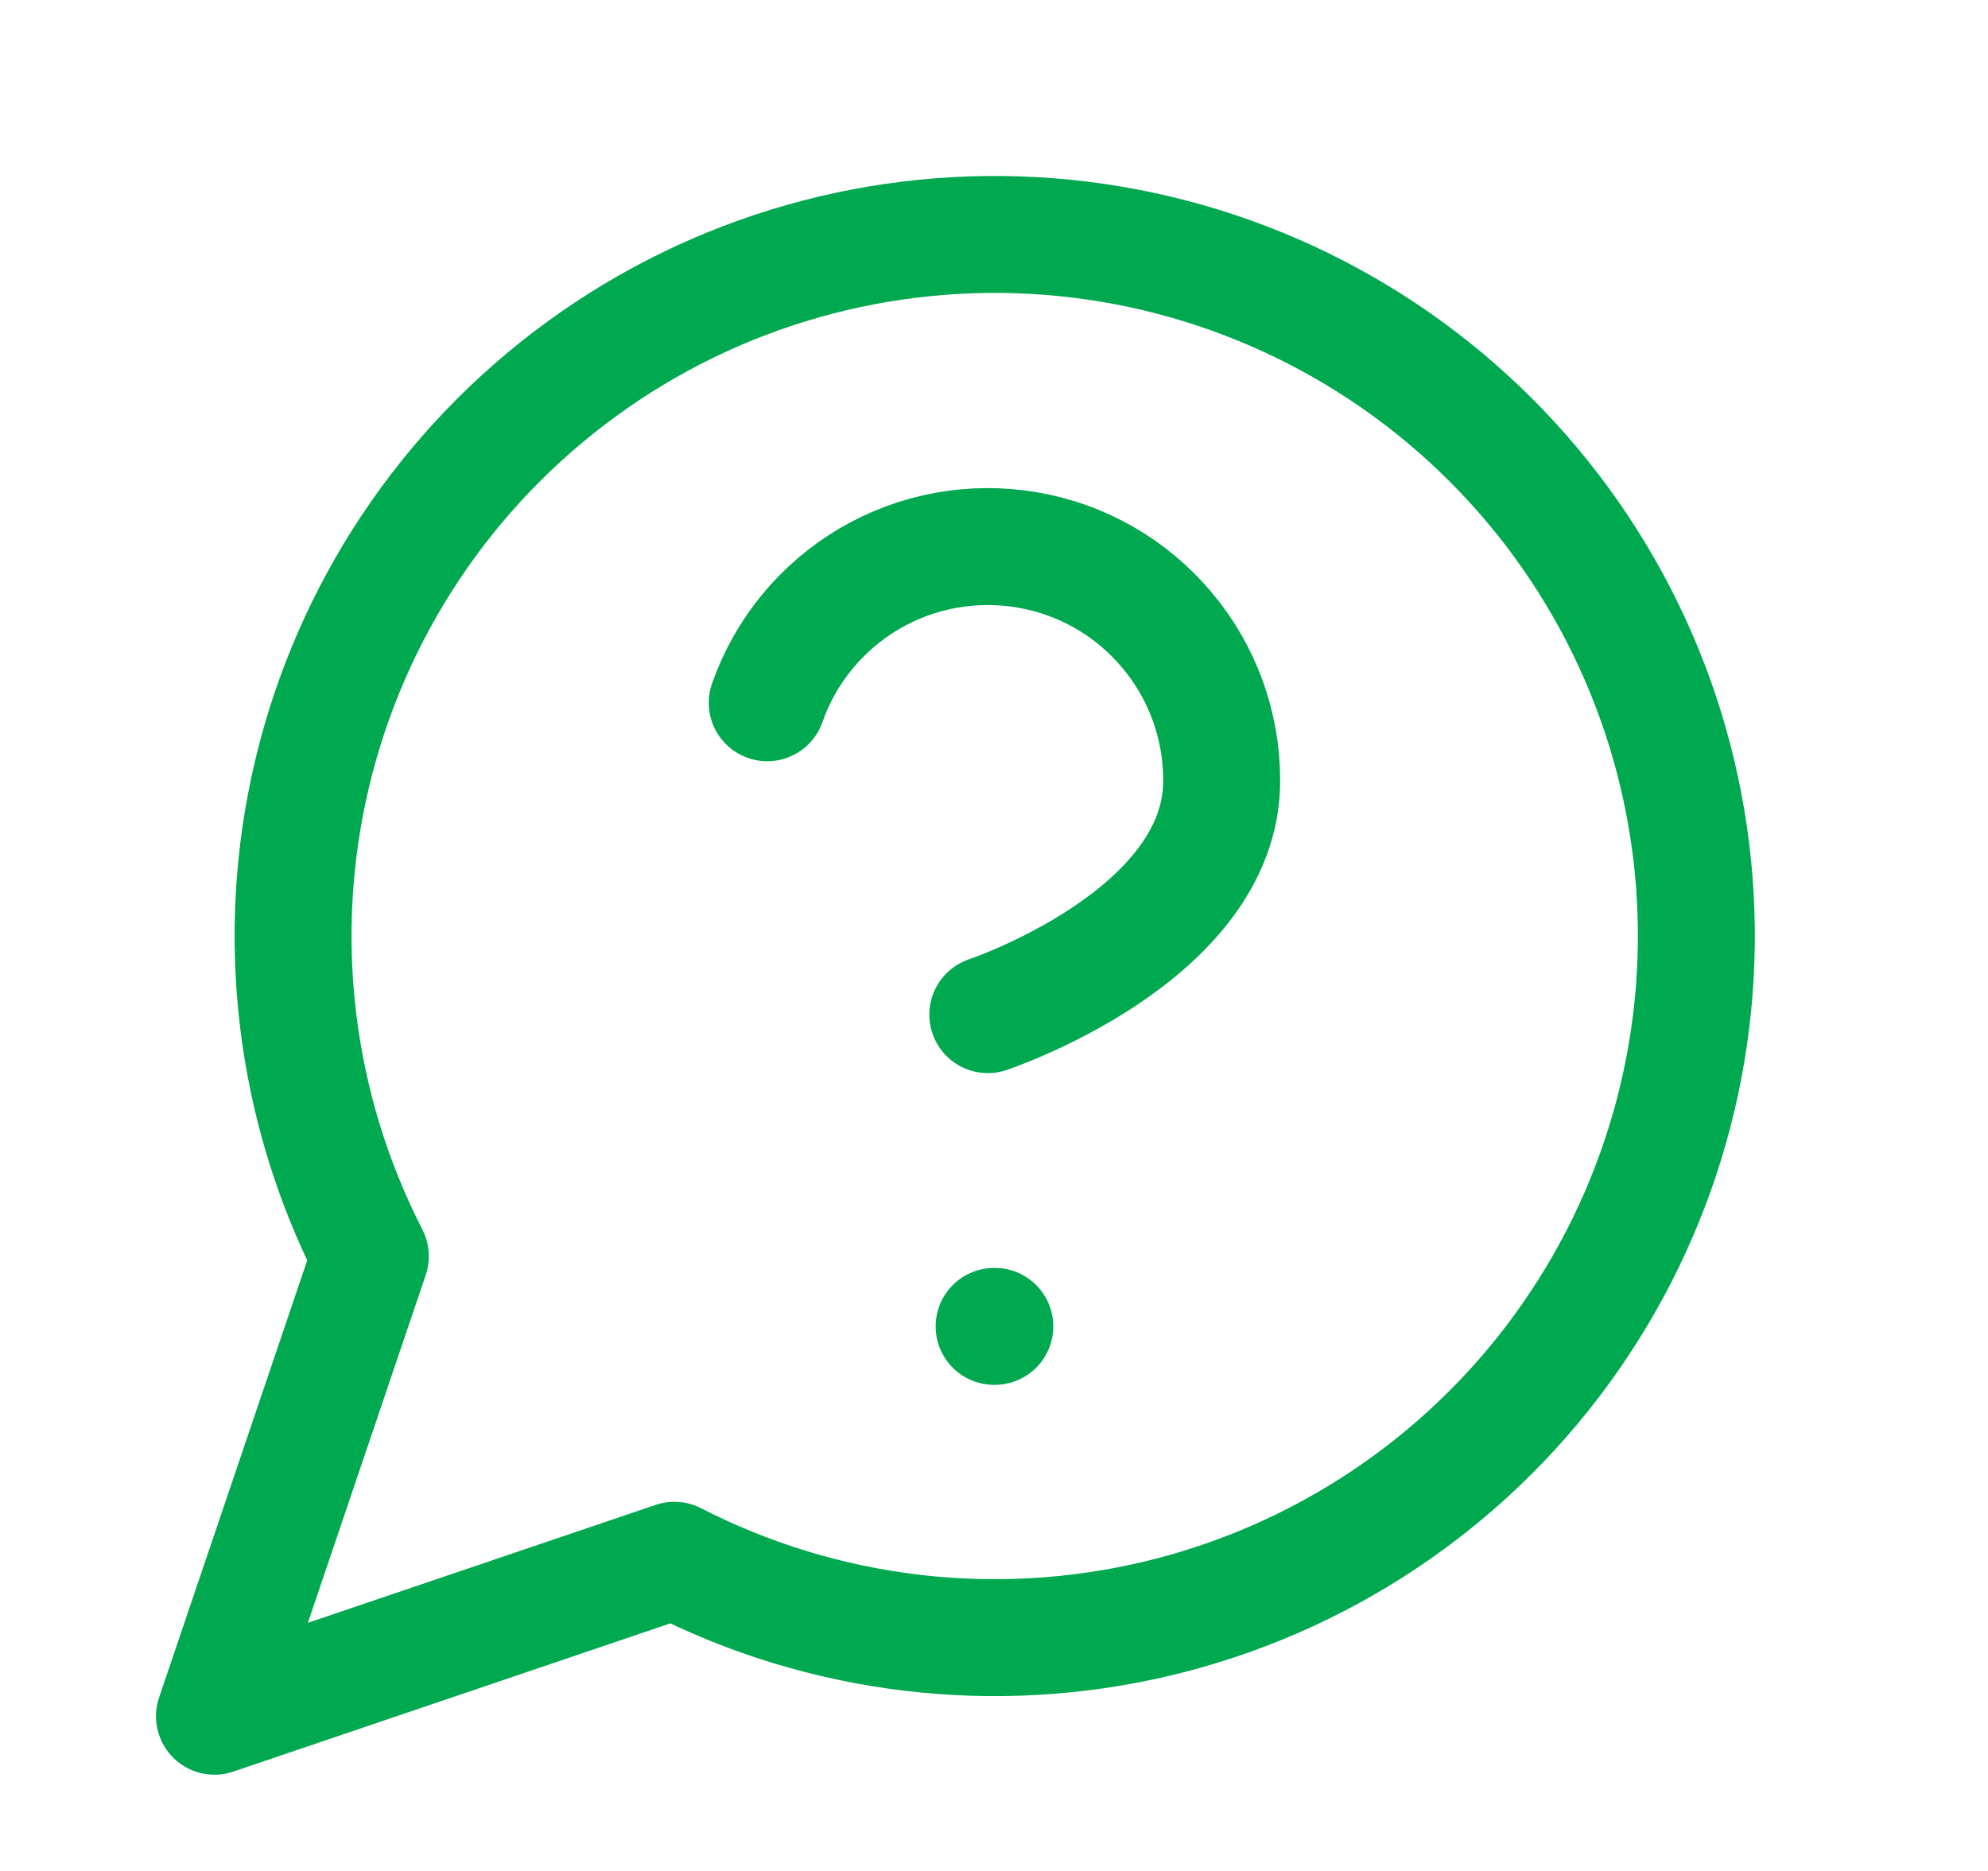 <svg width="17" height="16" viewBox="0 0 17 16" fill="none" xmlns="http://www.w3.org/2000/svg">
<path d="M6.561 6.01C6.717 5.564 7.027 5.189 7.434 4.949C7.841 4.71 8.32 4.623 8.785 4.703C9.251 4.782 9.673 5.024 9.977 5.386C10.282 5.747 10.448 6.204 10.447 6.677C10.447 8.01 8.447 8.677 8.447 8.677M8.501 11.343H8.507M5.767 13.343C7.04 13.996 8.503 14.173 9.895 13.842C11.286 13.511 12.513 12.694 13.355 11.538C14.197 10.382 14.599 8.964 14.488 7.538C14.377 6.112 13.76 4.773 12.748 3.762C11.737 2.751 10.398 2.134 8.973 2.023C7.547 1.912 6.128 2.313 4.973 3.156C3.817 3.998 3 5.225 2.669 6.616C2.338 8.007 2.515 9.471 3.167 10.743L1.834 14.677L5.767 13.343Z" stroke="#00A950" stroke-linecap="round" stroke-linejoin="round"/>
</svg>
